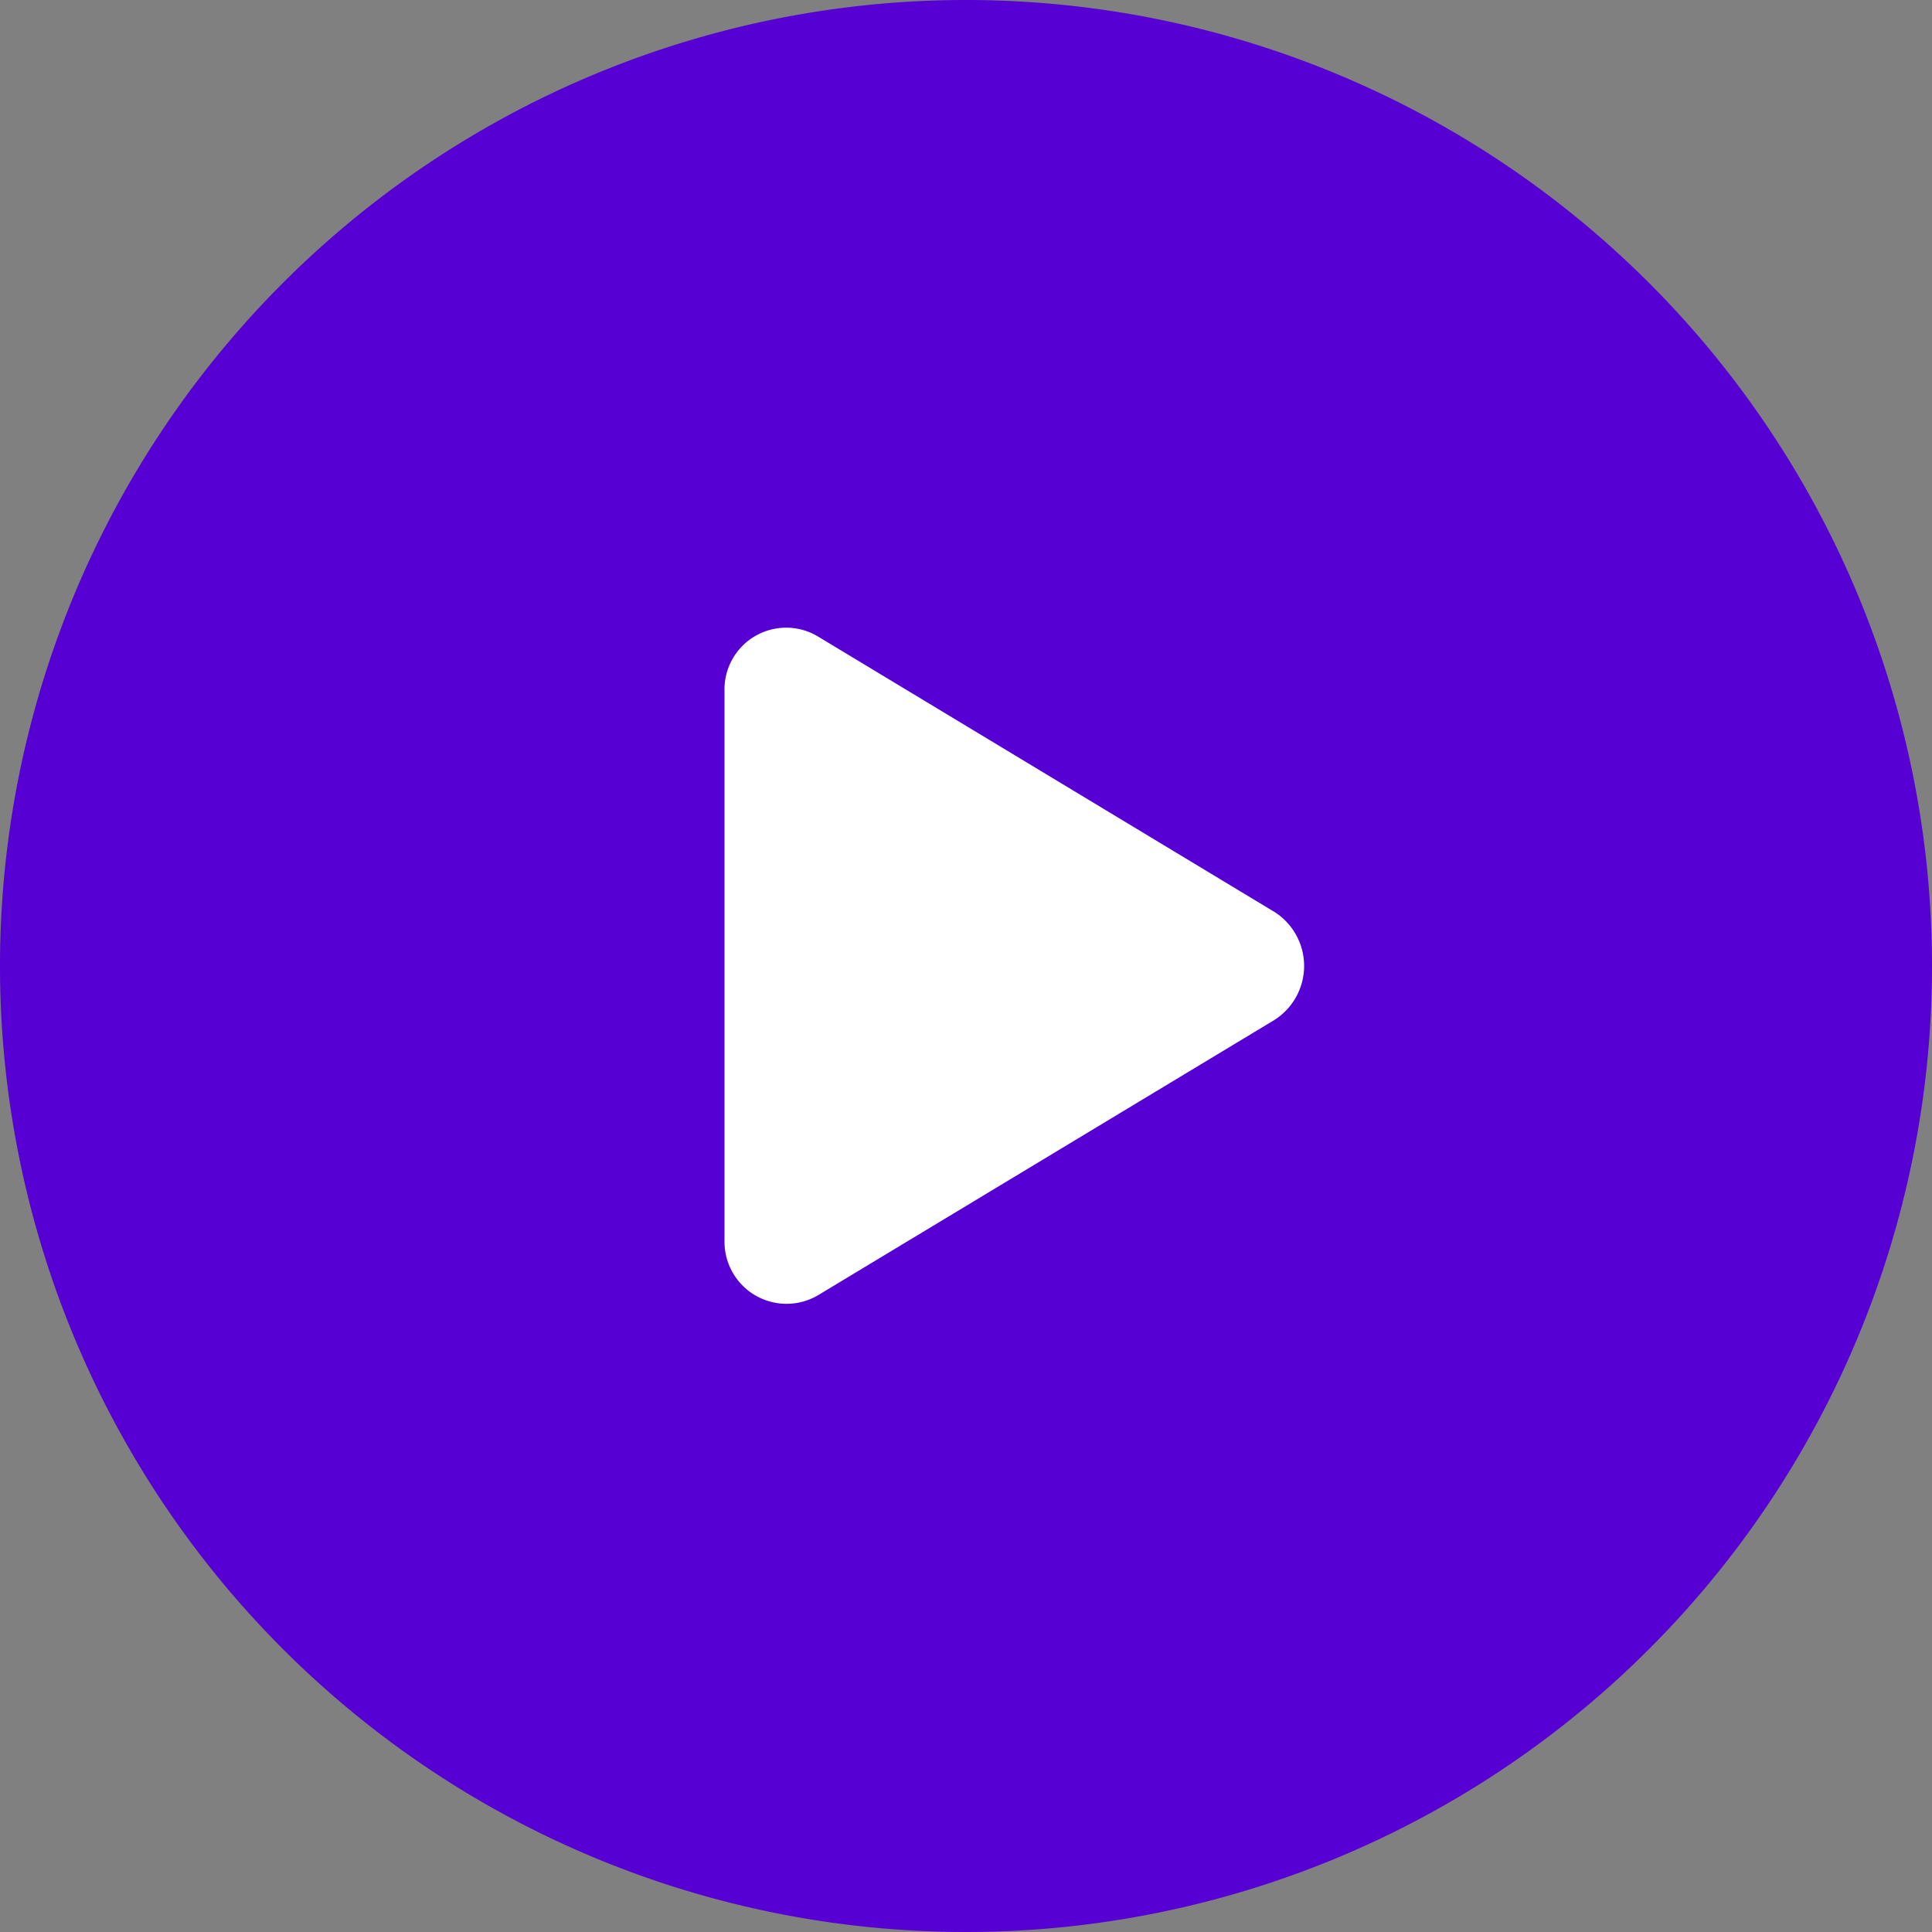 <svg id="play_video" xmlns="http://www.w3.org/2000/svg" width="40" height="40" viewBox="0 0 40 40">
  <rect x="0" y="0" width="40" height="40" fill="#808080" stroke="none"/>
  <path id="elipse" d="M23.375,3.375a20,20,0,1,0,20,20A20,20,0,0,0,23.375,3.375Z" transform="translate(-3.375 -3.375)" fill="#5600D4"/>
  <path id="play" d="M11.368,5.872,1.939.182A1.278,1.278,0,0,0,0,1.311V12.688a1.285,1.285,0,0,0,1.939,1.129L11.368,8.13a1.325,1.325,0,0,0,0-2.259Z" transform="translate(15 12.998)" fill="#fff"/>
</svg>
